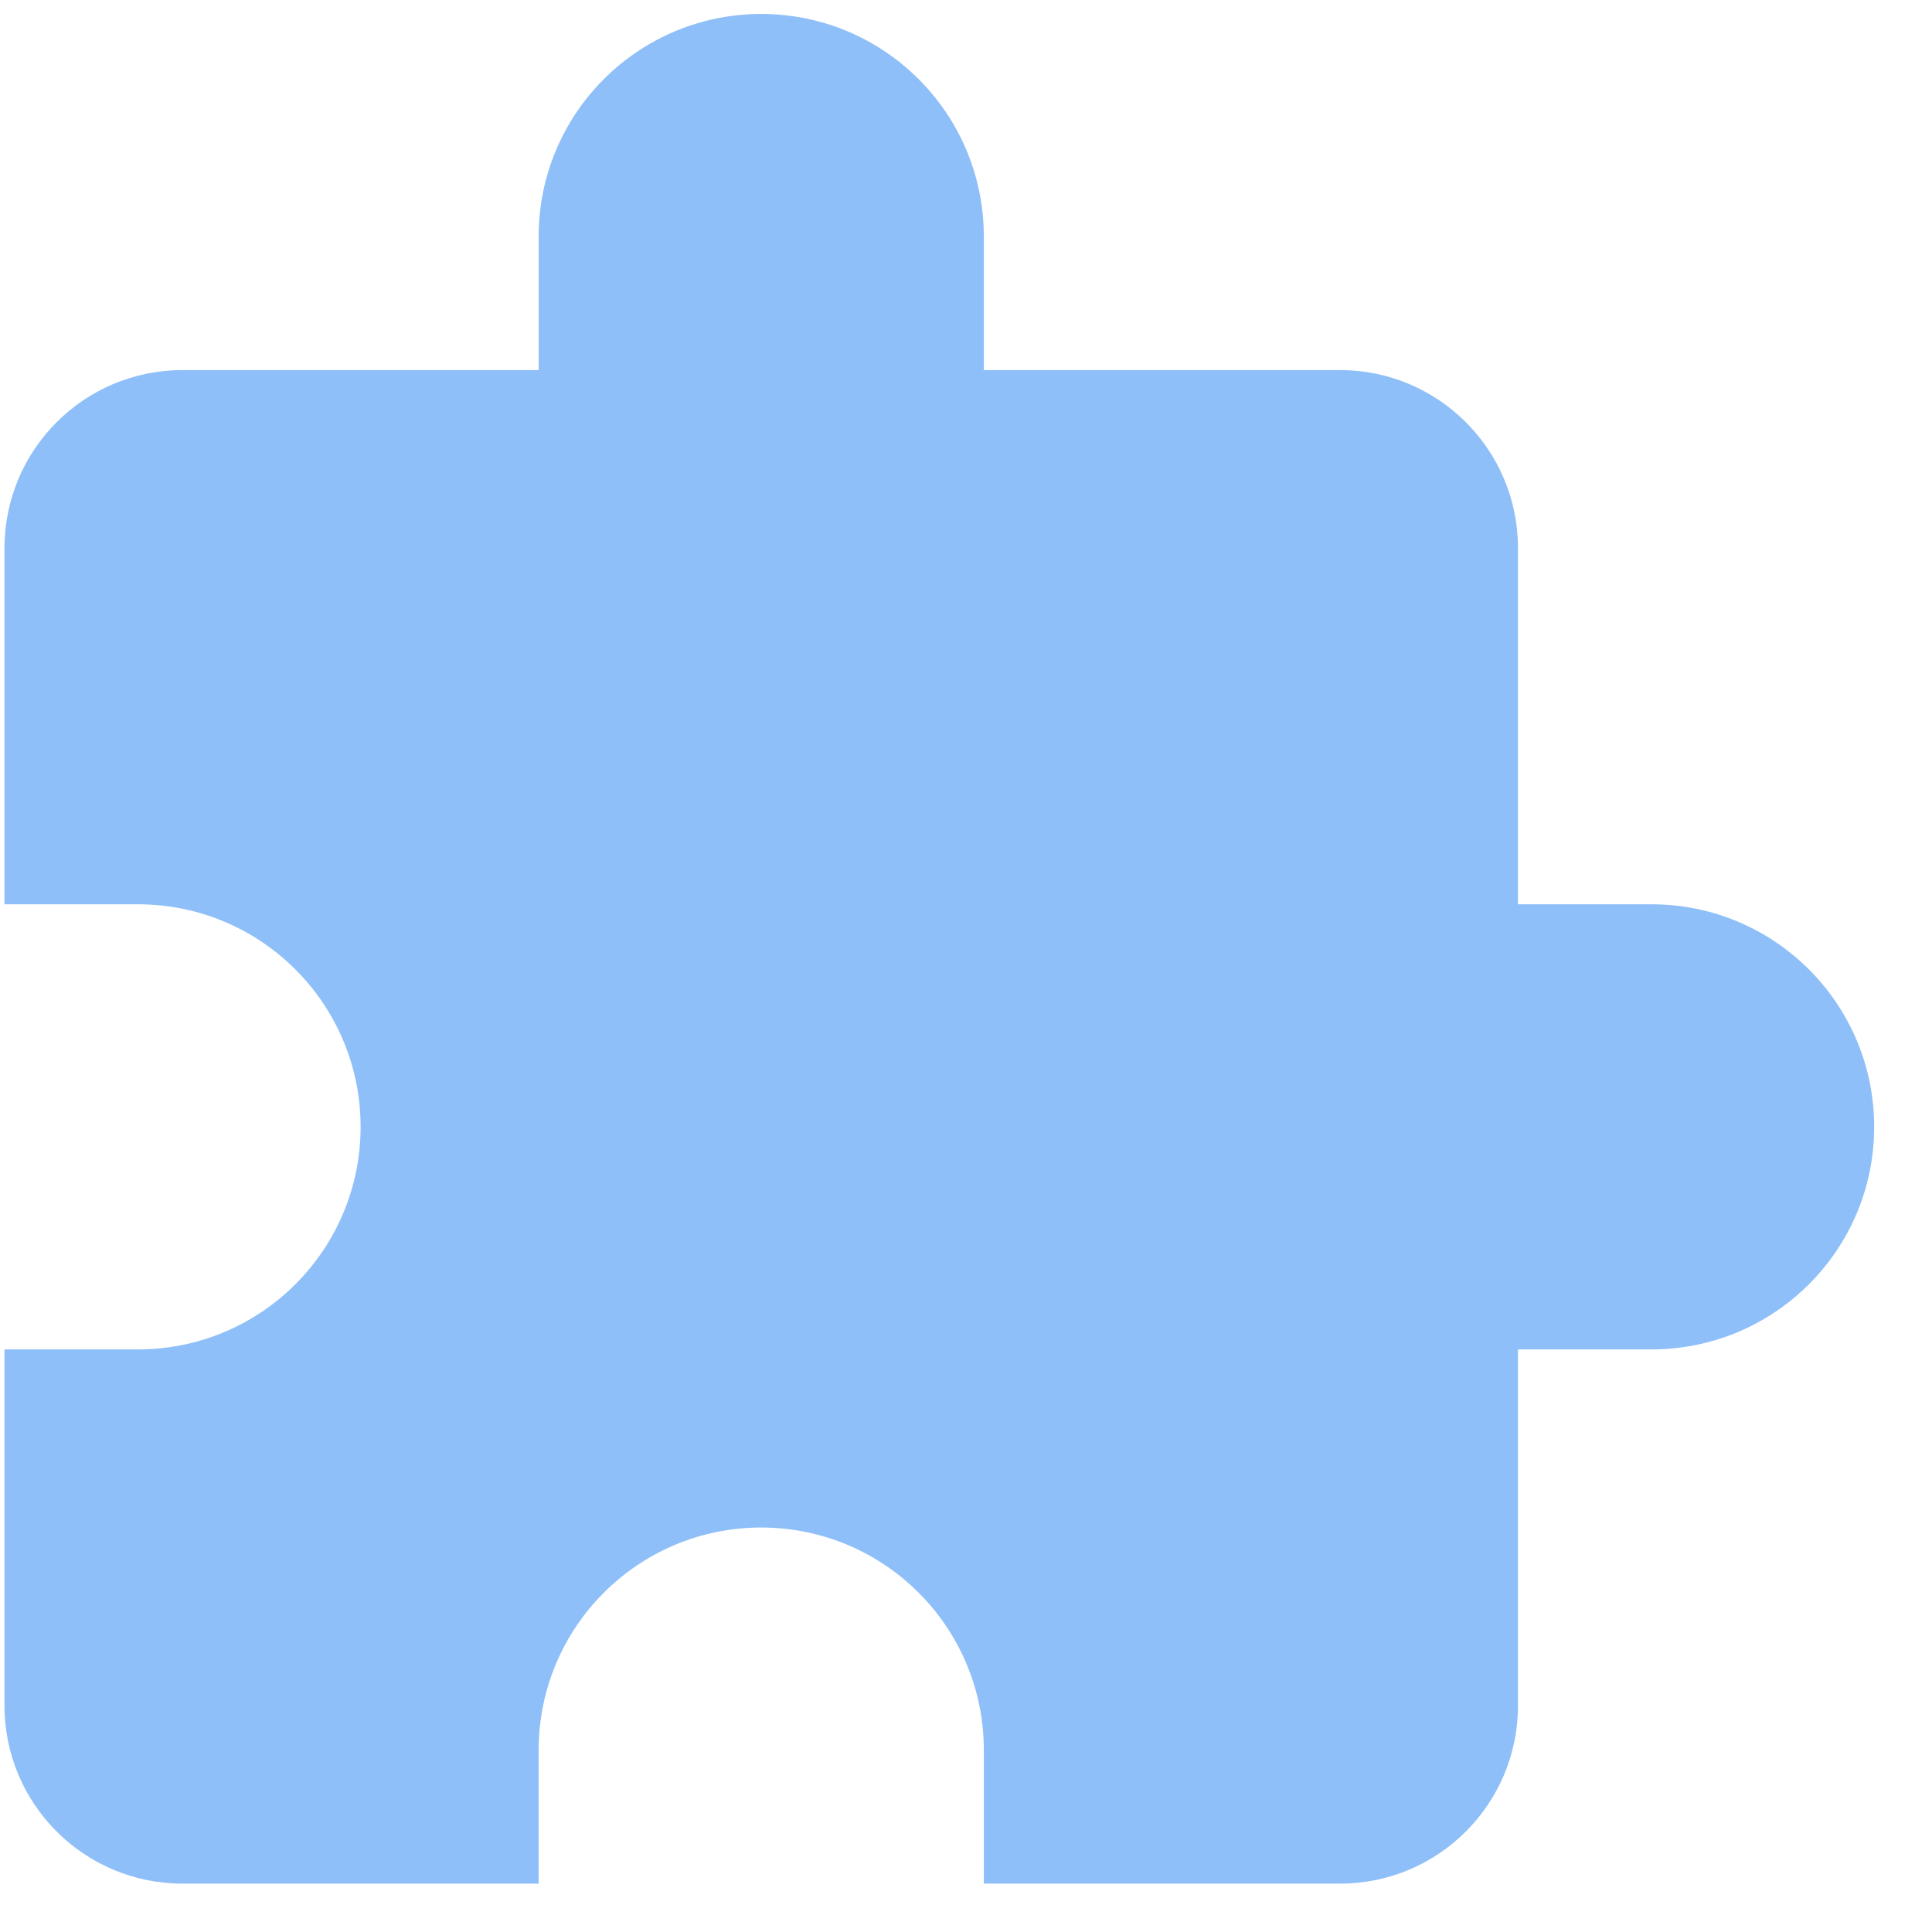 <?xml version="1.0" encoding="UTF-8"?> <svg xmlns="http://www.w3.org/2000/svg" width="31" height="31" viewBox="0 0 31 31" fill="none"><g id="card-icon1.svg" clip-path="url(#clip0_459_874)"><path id="Vector" d="M12.214 0.224C10.242 0.224 8.643 1.822 8.643 3.795V5.938H2.929C1.35 5.938 0.072 7.217 0.072 8.795V14.51H2.214C4.187 14.51 5.786 16.108 5.786 18.081C5.786 20.054 4.187 21.652 2.214 21.652H0.072V27.367C0.072 28.945 1.35 30.224 2.929 30.224H8.643V28.081C8.643 26.108 10.242 24.51 12.214 24.51C14.187 24.51 15.786 26.108 15.786 28.081V30.224H21.5C23.079 30.224 24.357 28.945 24.357 27.367V21.652H26.5C28.473 21.652 30.072 20.054 30.072 18.081C30.072 16.108 28.473 14.51 26.5 14.51H24.357V8.795C24.357 7.217 23.079 5.938 21.5 5.938H15.786V3.795C15.786 1.822 14.187 0.224 12.214 0.224Z" fill="#2081F2" fill-opacity="0.5"></path></g><defs><clipPath id="clip0_459_874"><rect width="30" height="30" fill="white" transform="translate(0.072 0.224)"></rect></clipPath></defs></svg> 